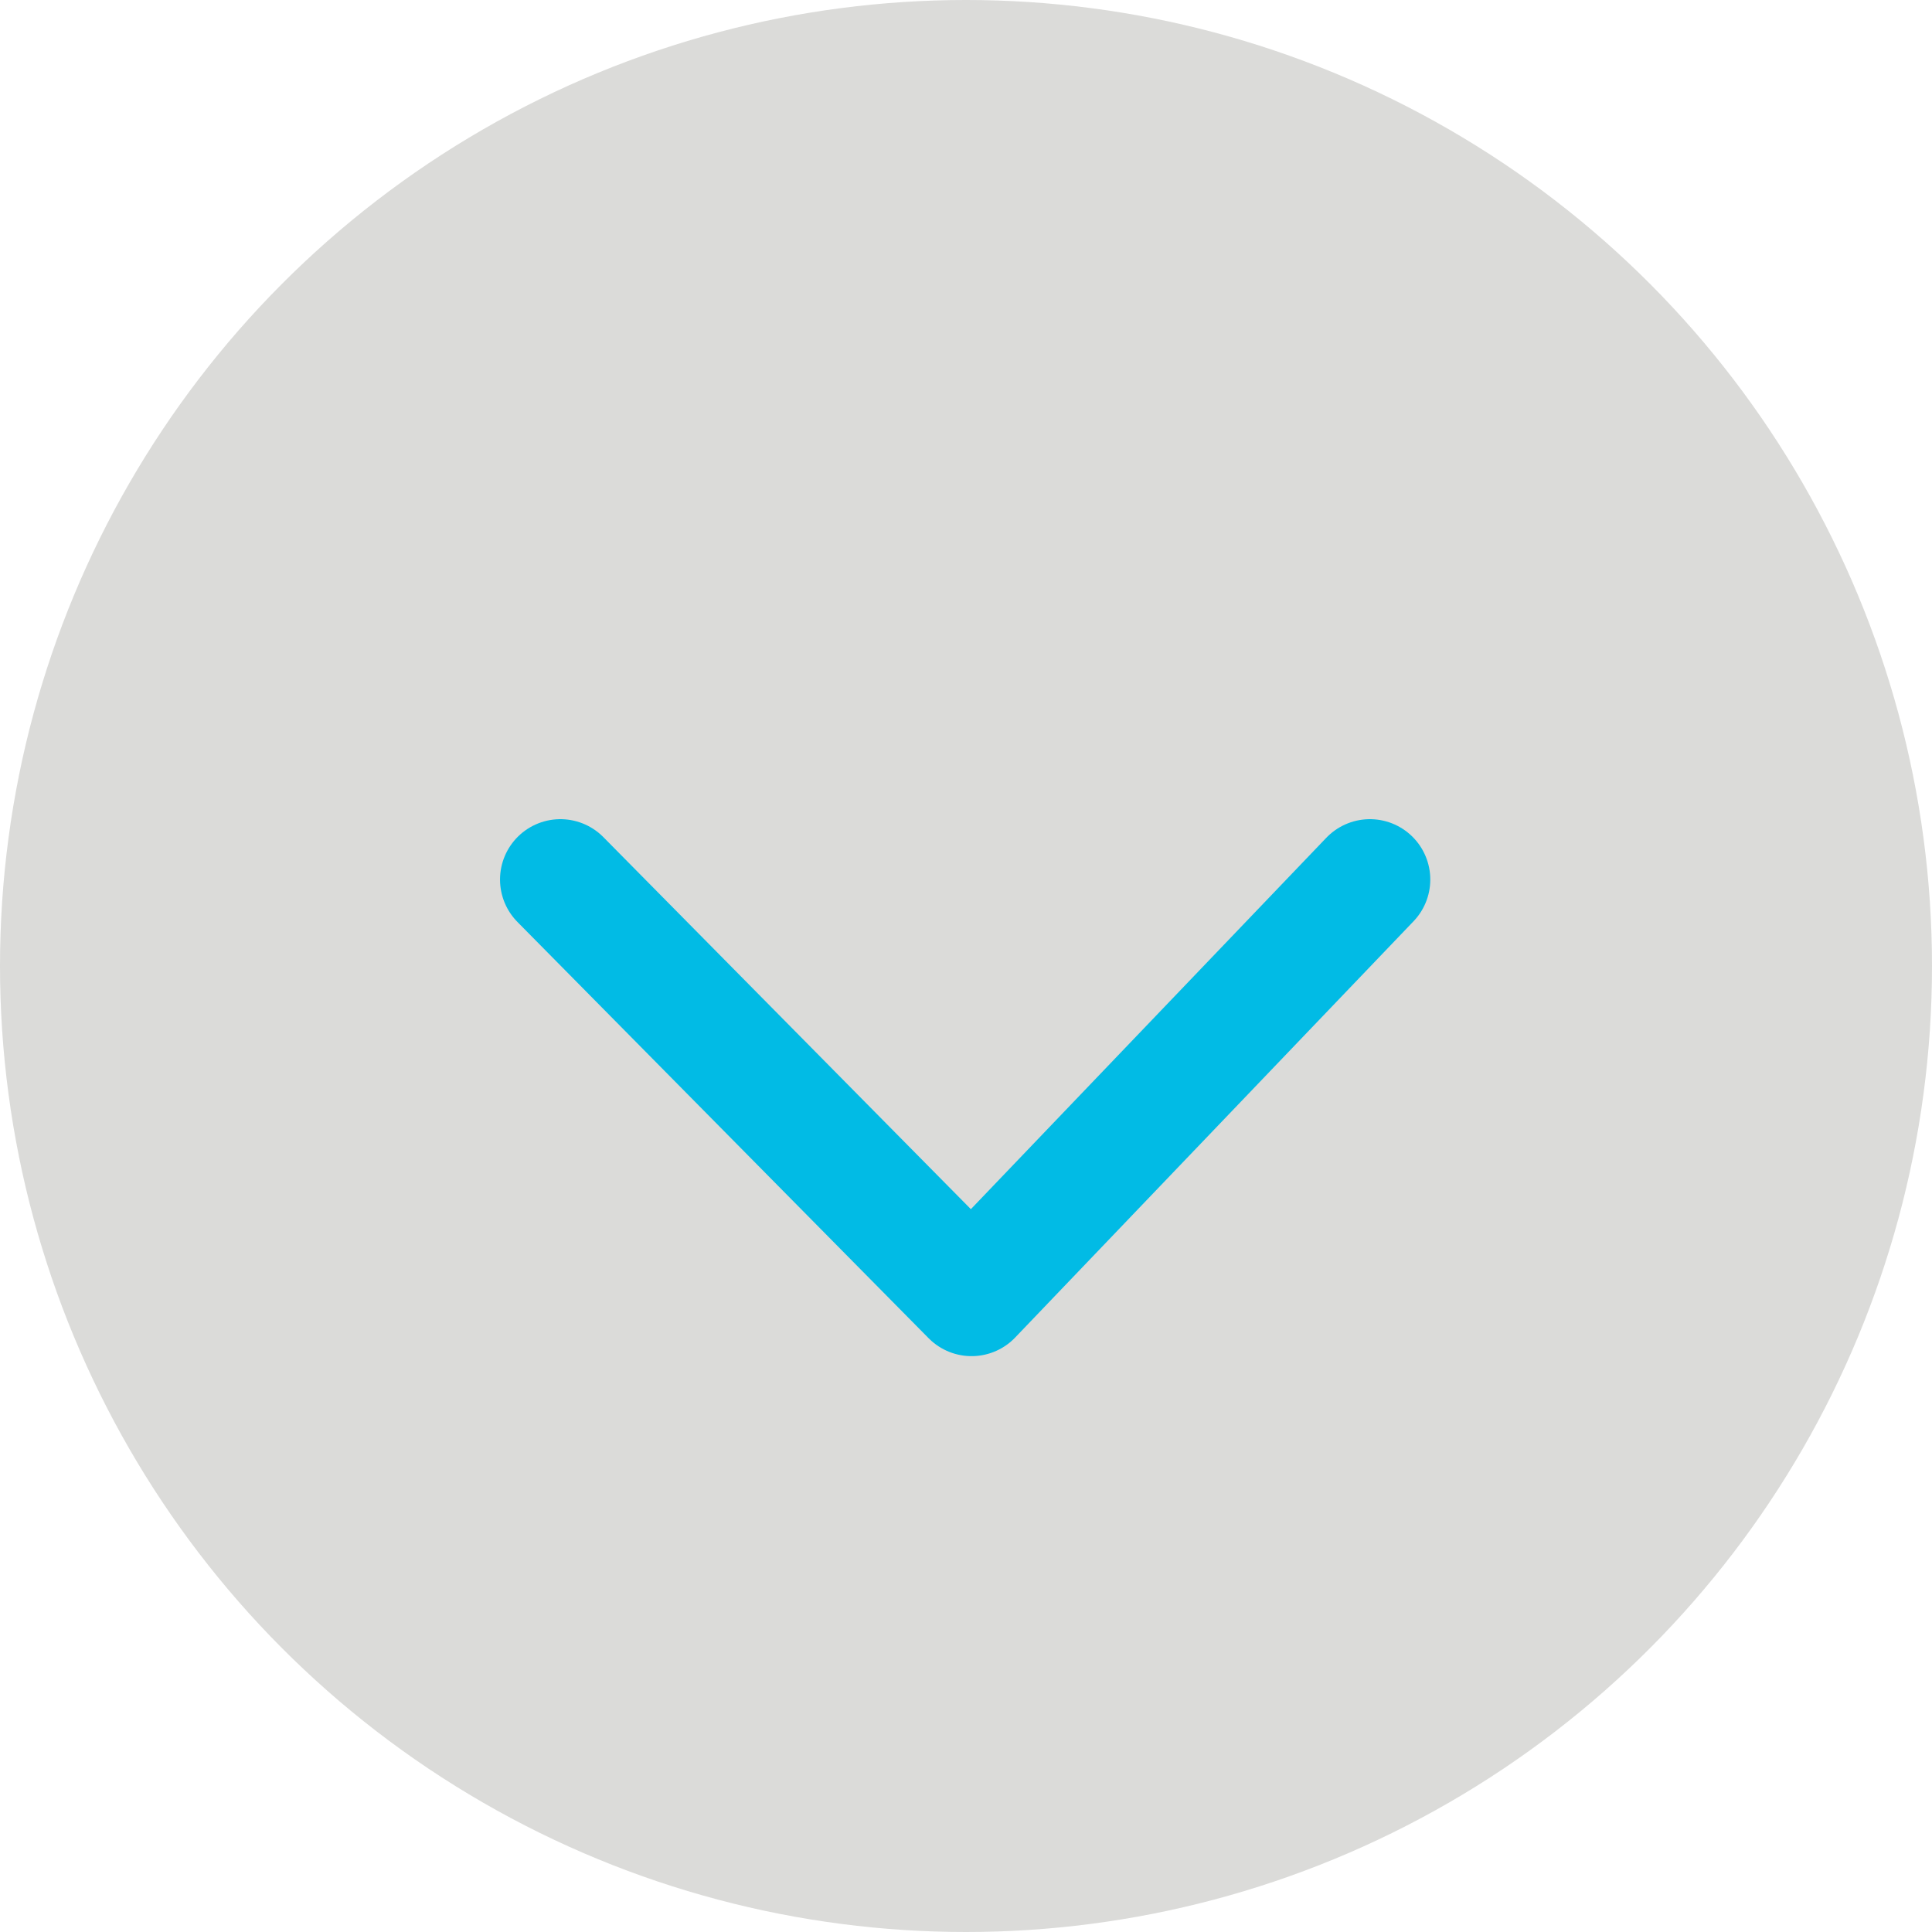<?xml version="1.0" encoding="UTF-8"?> <svg xmlns="http://www.w3.org/2000/svg" width="16" height="16" viewBox="0 0 16 16" fill="none"><circle cx="8" cy="8" r="8" fill="#DBDBD9"></circle><path d="M11.345 7.284L8.046 10.731L4.641 7.284" stroke="#01BBE5" stroke-linecap="round" stroke-linejoin="round"></path></svg> 